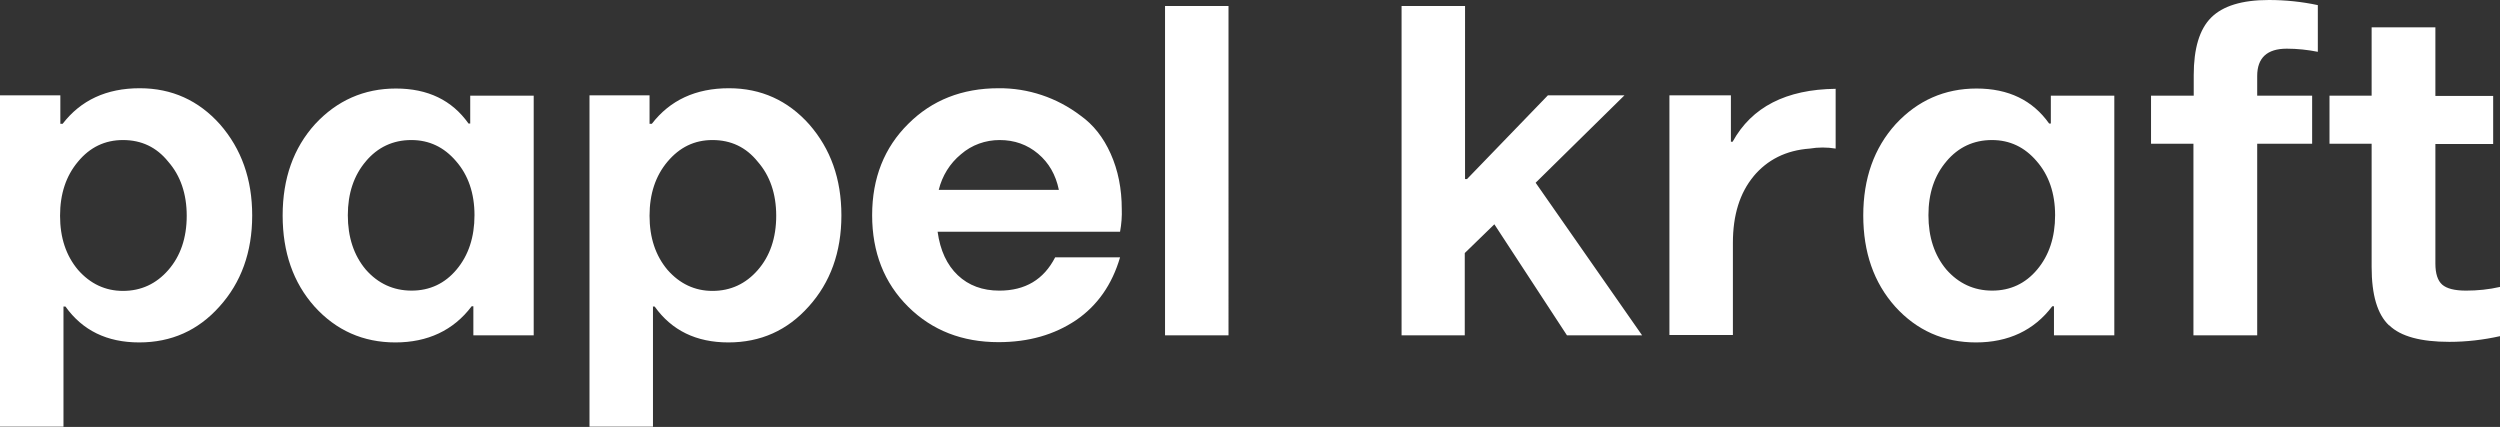 <svg xmlns="http://www.w3.org/2000/svg" id="Capa_2" data-name="Capa 2" viewBox="0 0 87.83 15"><rect x="0" y="0" width="87.83" height="15" fill="#333333" stroke="none"/><defs><style>      .cls-1 {        fill: #fff;        fill-rule: evenodd;        stroke-width: 0px;      }    </style></defs><g id="Capa_1-2" data-name="Capa 1"><g id="Mesa_de_trabajo_1" data-name="Mesa de trabajo 1"><path id="papel_kraft" data-name="papel kraft" class="cls-1" d="M2.23,10.77h.07c.6.84,1.46,1.26,2.59,1.26s2.07-.42,2.82-1.26c.76-.84,1.15-1.91,1.15-3.2,0-1.28-.38-2.34-1.13-3.2-.75-.84-1.69-1.27-2.82-1.27-1.17,0-2.07.42-2.71,1.25h-.08v-1H0v11.64h2.23v-4.23ZM2.74,9.48c-.42-.5-.63-1.13-.63-1.9s.21-1.4.63-1.9c.42-.51.95-.76,1.58-.76.65,0,1.18.25,1.59.76.43.49.65,1.13.65,1.9,0,.78-.22,1.42-.65,1.91-.42.48-.95.73-1.59.73-.62,0-1.15-.25-1.58-.74h0ZM18.75,11.78V3.36h-2.23v.98h-.06c-.58-.82-1.43-1.23-2.55-1.23-1.12,0-2.07.42-2.84,1.25-.76.84-1.14,1.91-1.14,3.21,0,1.29.37,2.36,1.12,3.2.76.84,1.71,1.26,2.84,1.26s2.04-.42,2.68-1.27h.06v1.02h2.11ZM12.85,5.67c.42-.5.96-.75,1.6-.75.63,0,1.15.25,1.57.74.43.49.65,1.13.65,1.9,0,.77-.21,1.41-.63,1.91-.41.49-.94.74-1.58.74s-1.18-.25-1.61-.74c-.42-.5-.63-1.14-.63-1.91,0-.76.21-1.4.64-1.9ZM22.93,10.77h.07c.6.84,1.46,1.26,2.59,1.26s2.07-.42,2.82-1.26c.76-.84,1.15-1.91,1.15-3.2s-.38-2.34-1.13-3.2c-.75-.84-1.69-1.27-2.82-1.27-1.17,0-2.07.42-2.71,1.25h-.08v-1h-2.11v11.64h2.23v-4.23ZM23.45,9.48c-.42-.5-.63-1.13-.63-1.9,0-.77.21-1.4.63-1.9.43-.51.95-.76,1.58-.76.65,0,1.18.25,1.59.76.43.49.65,1.13.65,1.9,0,.78-.22,1.42-.65,1.91-.42.48-.95.73-1.59.73-.62,0-1.15-.25-1.58-.74h0ZM39.41,7.35c0-.72-.13-1.37-.39-1.95-.26-.58-.61-1.02-1.06-1.34-.83-.63-1.84-.97-2.88-.96-1.28,0-2.34.42-3.17,1.25-.84.83-1.27,1.9-1.27,3.21,0,1.3.42,2.38,1.27,3.22.84.83,1.9,1.24,3.17,1.24,1.06,0,1.96-.26,2.72-.77.75-.51,1.27-1.25,1.55-2.21h-2.28c-.4.78-1.05,1.17-1.96,1.17-.59,0-1.08-.18-1.46-.54s-.62-.87-.71-1.53h6.41c.05-.27.07-.54.06-.81h0ZM33.76,5.42c.38-.33.86-.5,1.36-.5.52,0,.97.16,1.35.48.38.32.62.74.73,1.27h-4.22c.12-.49.39-.93.78-1.25h0ZM40.93.21v11.57h2.23V.21h-2.23ZM51.46,11.78v-2.89l1.04-1.01,2.55,3.9h2.64l-3.74-5.36,3.12-3.07h-2.69l-2.84,2.94h-.07V.21h-2.23v11.57h2.23,0ZM61.6,6.2c.49-.59,1.15-.92,1.98-.98.3-.05.61-.05.91,0v-2.1c-1.74.02-2.95.64-3.62,1.86h-.06v-1.63h-2.16v8.42h2.23v-3.24c0-.97.24-1.75.73-2.34h0ZM74.28,11.78V3.36h-2.23v.98h-.06c-.58-.82-1.43-1.23-2.55-1.23-1.12,0-2.07.42-2.84,1.25-.76.84-1.14,1.91-1.14,3.21,0,1.29.37,2.36,1.12,3.2.76.84,1.71,1.26,2.84,1.26s2.04-.42,2.68-1.27h.06v1.02h2.11,0ZM68.38,5.67c.42-.5.96-.75,1.6-.75.63,0,1.15.25,1.57.74.43.49.65,1.13.65,1.9,0,.77-.21,1.41-.63,1.91-.41.49-.94.74-1.58.74s-1.18-.25-1.61-.74c-.42-.5-.63-1.14-.63-1.91s.21-1.4.64-1.9ZM77.06,5.05v6.73h2.24v-6.73h1.93v-1.69h-1.93v-.69c0-.64.35-.96,1.04-.96.37,0,.73.04,1.09.11V.18c-.56-.12-1.14-.18-1.72-.18-.95,0-1.62.21-2.03.62s-.61,1.09-.61,2.02v.72h-1.5v1.69h1.5ZM83.94,11.43c.4.39,1.11.58,2.11.58.6,0,1.2-.07,1.78-.2v-1.73c-.39.09-.79.13-1.19.13-.4,0-.68-.07-.84-.21s-.24-.39-.24-.74v-4.2h2.03v-1.69h-2.03V.96h-2.24v2.4h-1.48v1.69h1.48v4.33c0,.98.2,1.66.61,2.05Z"></path></g></g></svg>